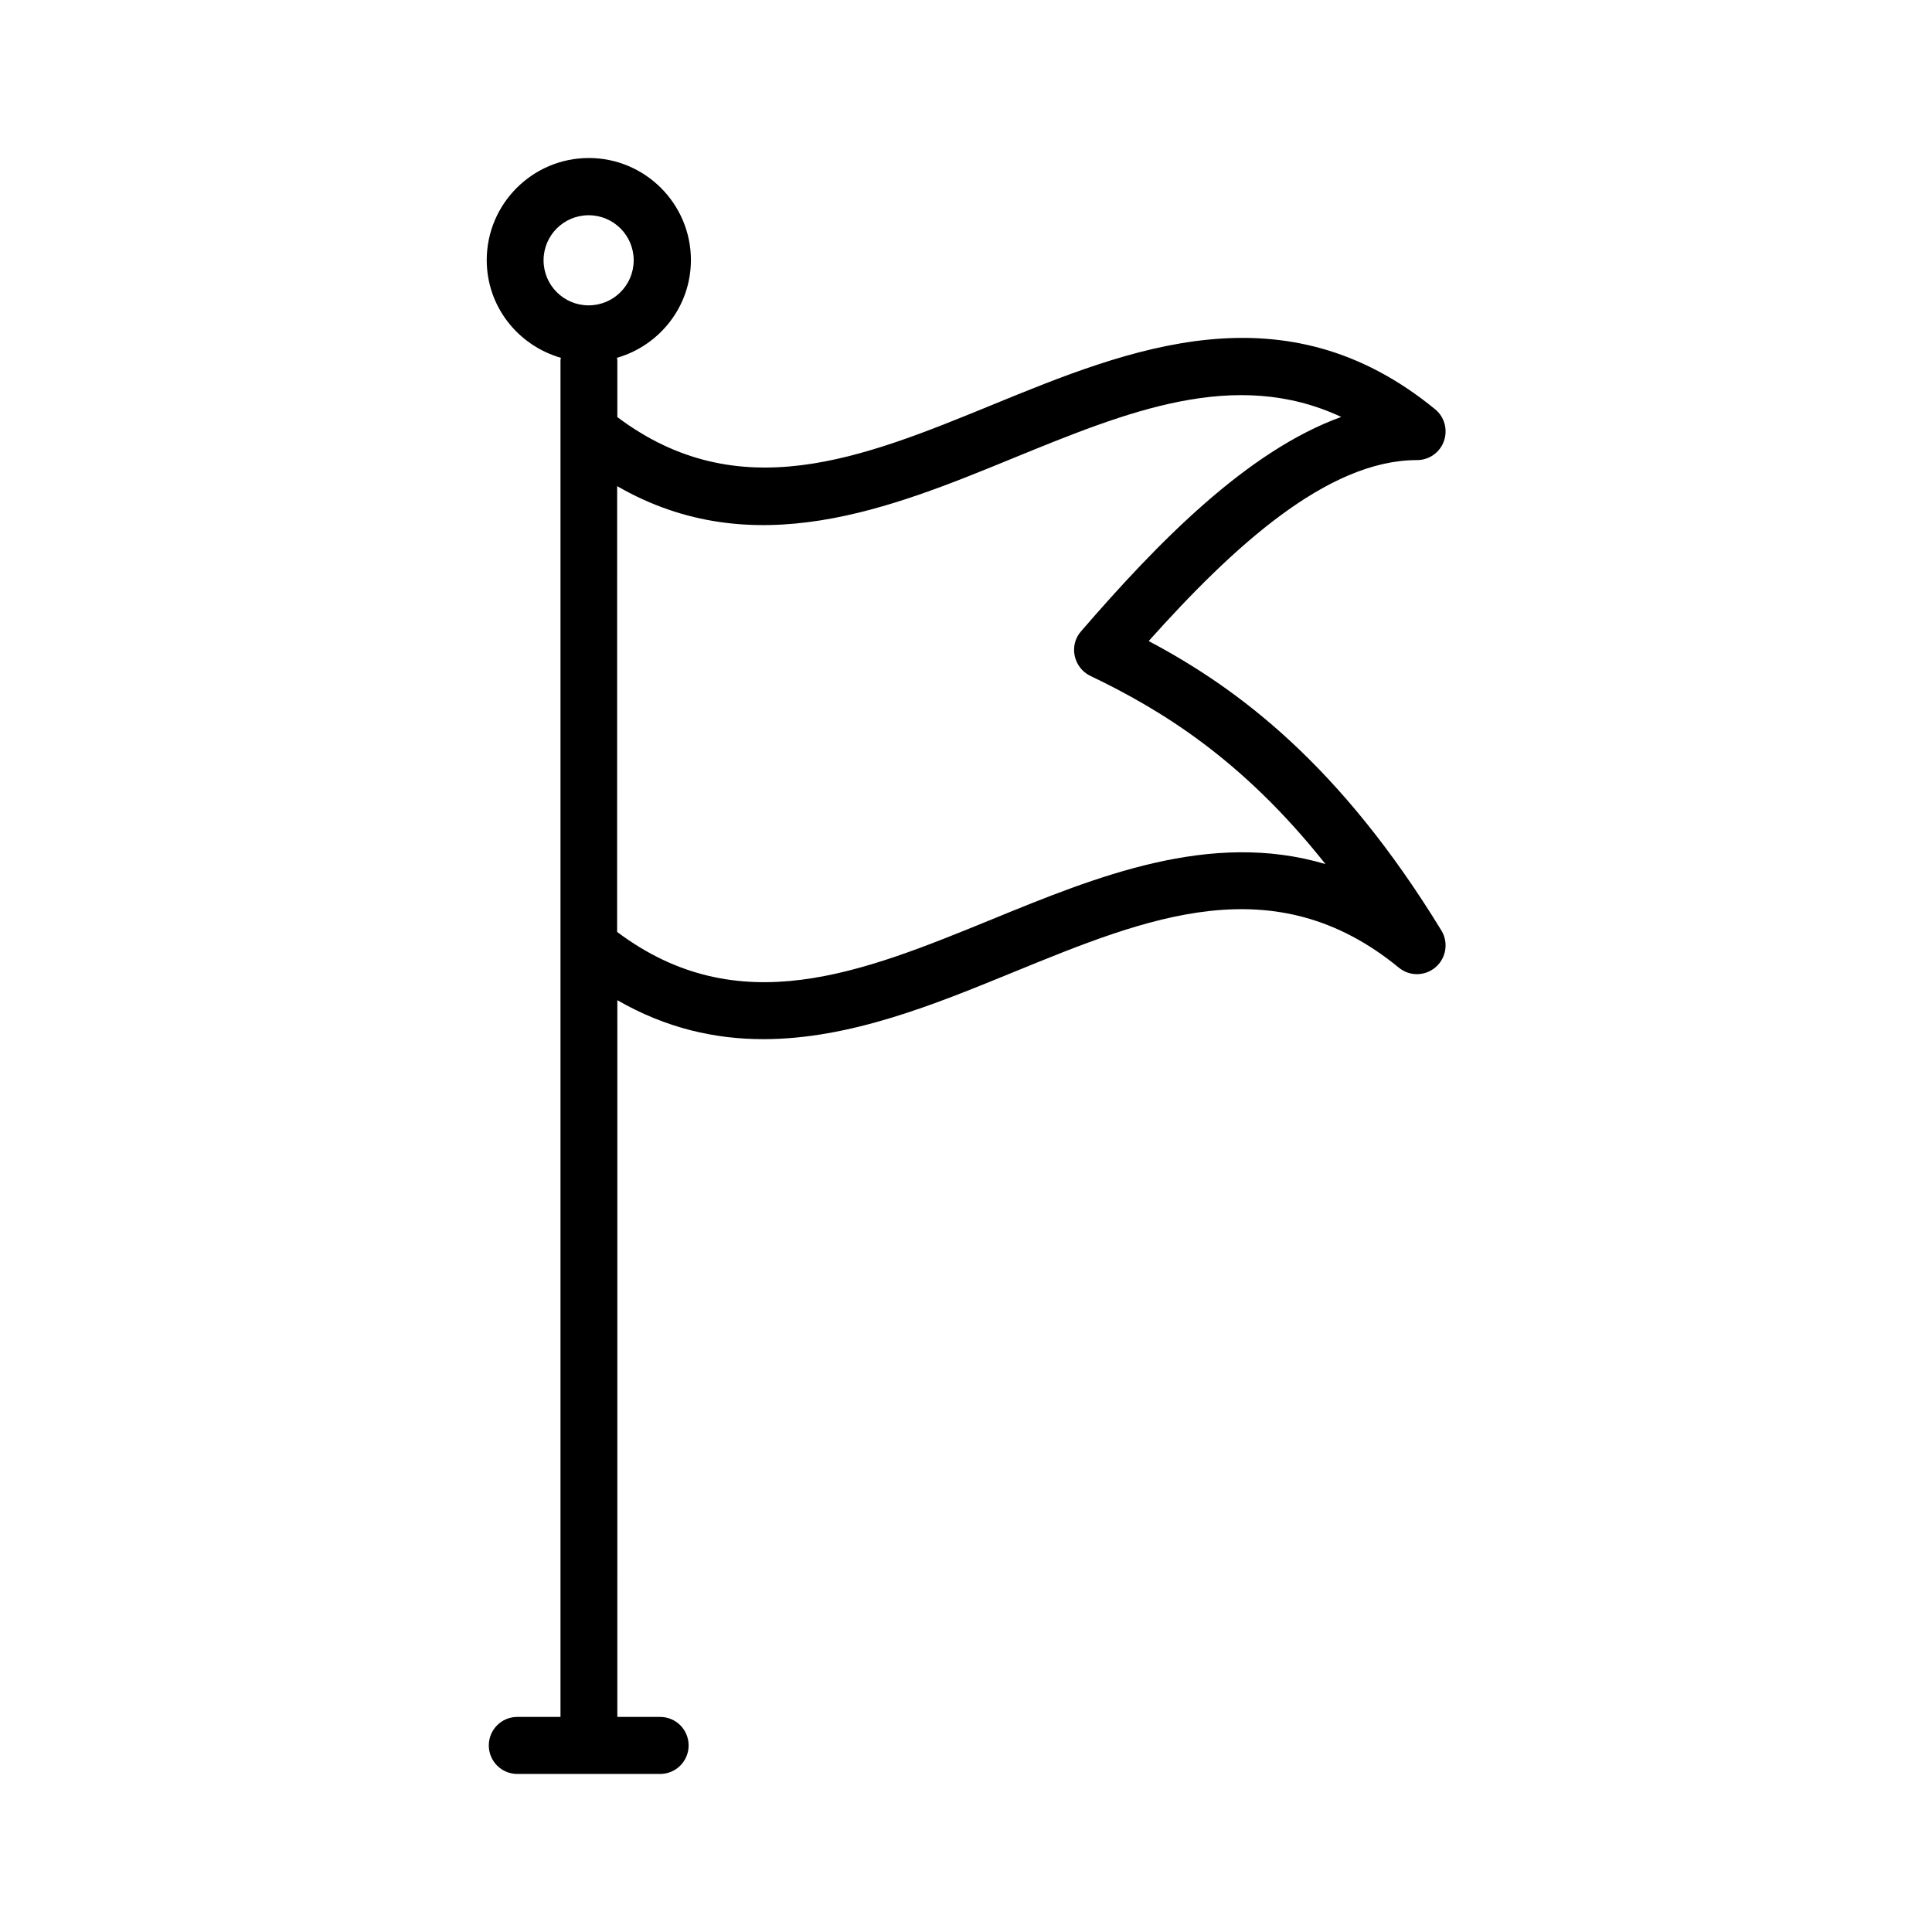 <?xml version="1.0" encoding="UTF-8"?>
<!-- Uploaded to: ICON Repo, www.svgrepo.com, Generator: ICON Repo Mixer Tools -->
<svg fill="#000000" width="800px" height="800px" version="1.1" viewBox="144 144 512 512" xmlns="http://www.w3.org/2000/svg">
 <path d="m327.1 212.93c0-14.914-12.141-27.055-27.055-27.055-14.914 0-27.055 12.141-27.055 27.055 0 12.344 8.312 22.621 19.648 25.895 0 0.203-0.102 0.402-0.102 0.605v359.57h-11.438c-4.18 0-7.559 3.375-7.559 7.559 0 4.18 3.375 7.559 7.559 7.559h37.836c4.18 0 7.559-3.375 7.559-7.559 0-4.18-3.375-7.559-7.559-7.559h-11.336l0.004-189.94c12.949 7.457 25.895 10.328 38.691 10.328 22.973 0 45.445-9.219 66.352-17.785 35.469-14.508 69.023-28.266 102.07-1.16 2.871 2.367 7.004 2.266 9.773-0.152s3.426-6.5 1.512-9.672c-26.852-43.934-53.809-64.137-77.586-76.73 22.168-24.789 47.258-47.961 71.086-47.961h0.051c3.176 0 6.047-2.016 7.106-5.039 1.059-3.023 0.152-6.398-2.316-8.414-40.055-32.848-81.164-16.02-117.44-1.16-34.512 14.156-67.109 27.355-99.301 3.223v-15.113c0-0.203-0.102-0.402-0.102-0.605 11.234-3.219 19.598-13.547 19.598-25.891zm-19.547 59.902c36.074 20.809 72.5 5.894 105.04-7.457 30.078-12.293 58.695-24.031 86.855-10.883-24.938 9.02-48.516 33.152-68.973 56.828-1.562 1.762-2.168 4.18-1.664 6.5 0.504 2.316 2.016 4.281 4.133 5.289 18.793 9.02 40.254 22.066 62.32 49.879-30.531-9.07-60.859 3.375-88.418 14.66-34.512 14.105-67.109 27.457-99.301 3.324zm-7.559-47.91c-6.602 0-11.941-5.34-11.941-11.941s5.34-11.941 11.941-11.941c6.602 0 11.941 5.34 11.941 11.941s-5.34 11.941-11.941 11.941z"/>
</svg>